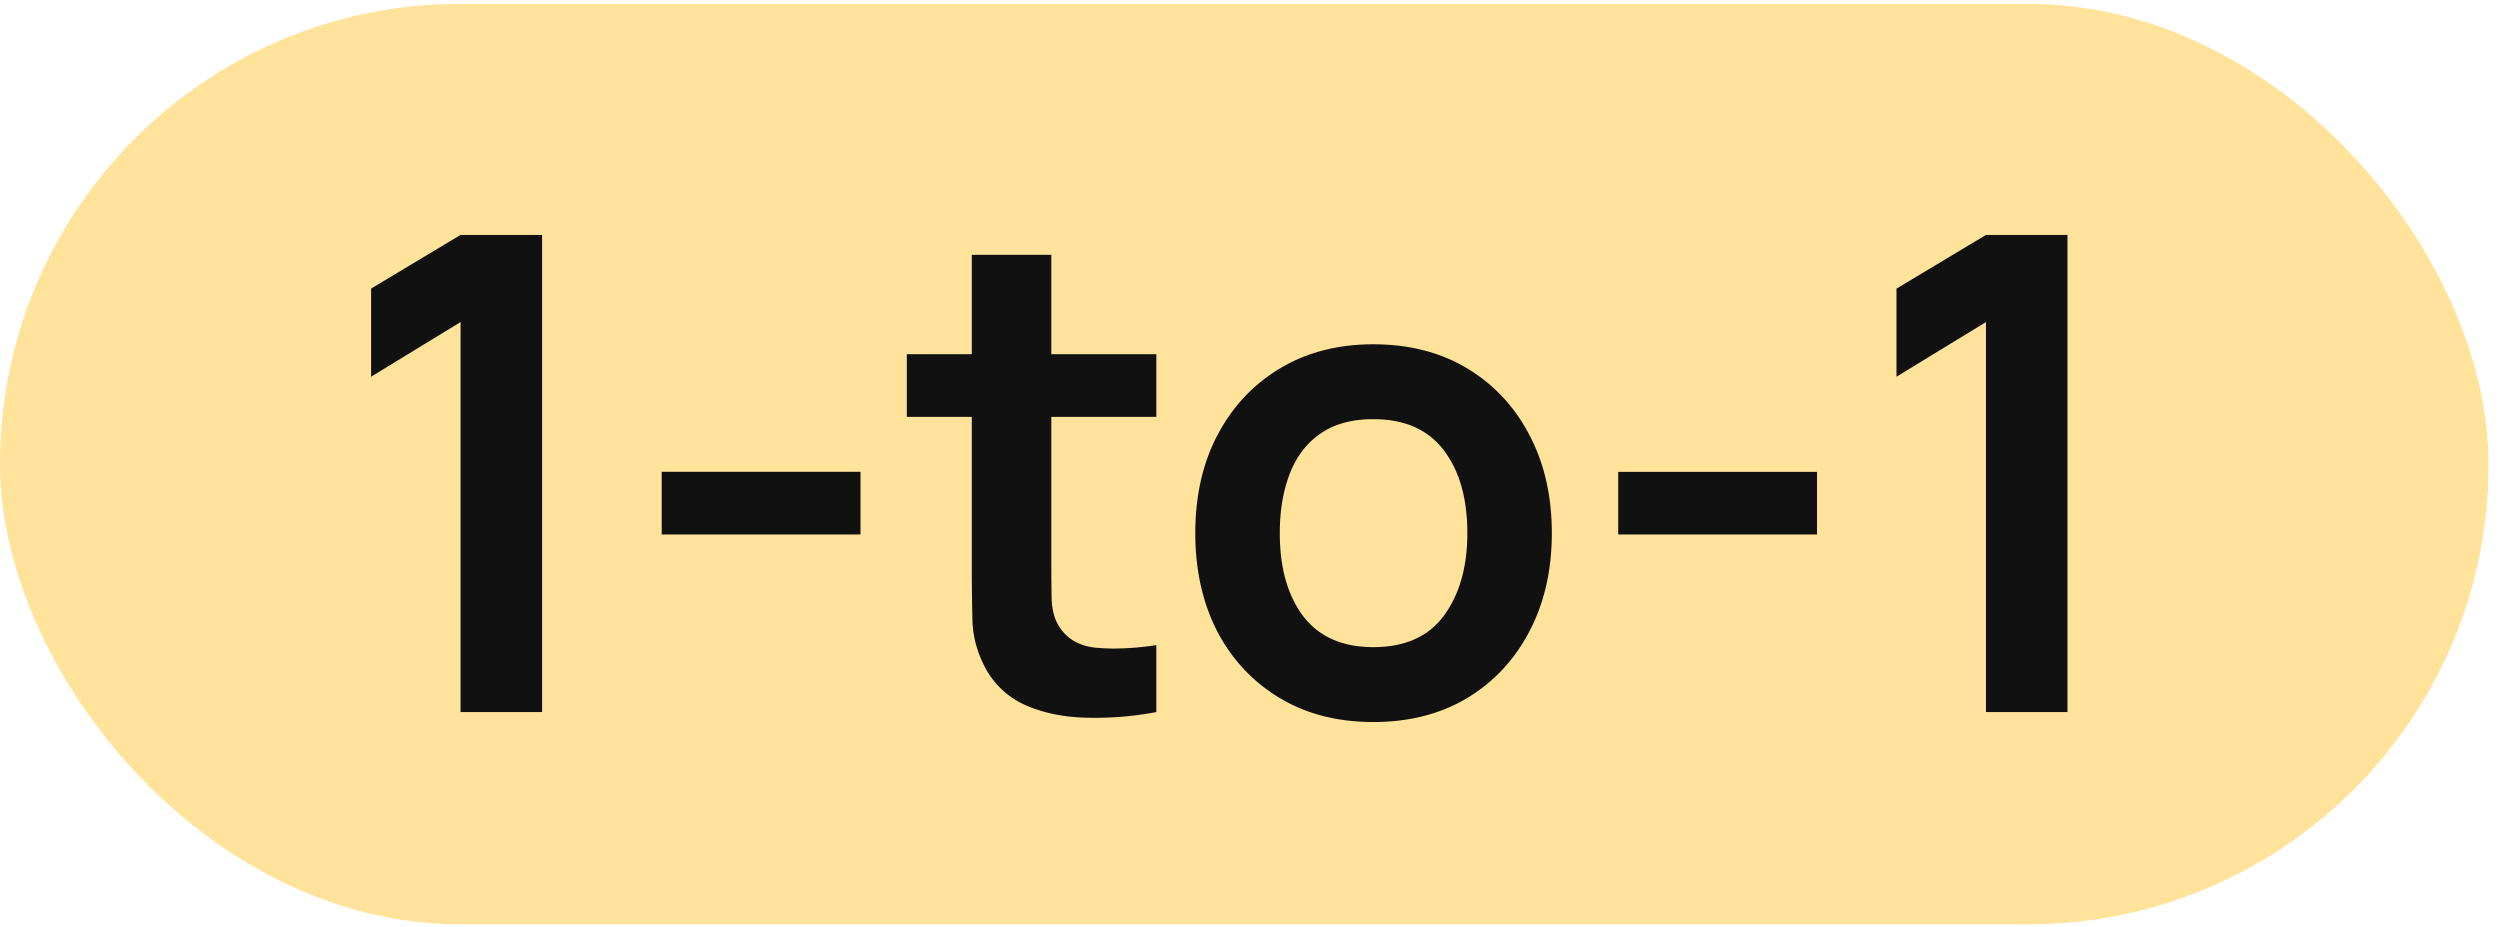 <?xml version="1.0" encoding="UTF-8"?> <svg xmlns="http://www.w3.org/2000/svg" width="178" height="66" fill="none"><rect y=".273" width="177.185" height="65.537" rx="32.768" fill="#FFE39A"></rect><path d="M32.793 50.7V22.93l-6.37 3.893v-6.276l6.37-3.822h5.804V50.7h-5.804zm14.32-12.646v-4.46h14.155v4.46H47.113zm35.22 12.645a23.226 23.226 0 01-4.955.401c-1.604-.031-3.043-.322-4.317-.873a5.983 5.983 0 01-2.902-2.666c-.582-1.1-.889-2.225-.92-3.373a143.368 143.368 0 01-.047-3.893V18.142h5.662v21.823c0 1.022.008 1.918.023 2.69.032.77.197 1.399.496 1.887.566.943 1.47 1.47 2.713 1.58 1.242.11 2.658.047 4.246-.188v4.765zM64.566 29.68v-4.46h17.766v4.46H64.566zm33.208 21.728c-2.548 0-4.774-.574-6.677-1.722-1.903-1.148-3.382-2.73-4.435-4.742-1.038-2.03-1.557-4.357-1.557-6.984 0-2.674.534-5.017 1.604-7.03s2.556-3.586 4.459-4.719c1.903-1.132 4.105-1.698 6.606-1.698 2.563 0 4.797.574 6.7 1.722 1.903 1.148 3.382 2.737 4.435 4.766 1.054 2.013 1.581 4.333 1.581 6.96 0 2.642-.535 4.977-1.604 7.006-1.054 2.014-2.532 3.594-4.436 4.742-1.903 1.133-4.128 1.699-6.676 1.699zm0-5.332c2.265 0 3.948-.755 5.049-2.265 1.1-1.51 1.651-3.46 1.651-5.85 0-2.47-.558-4.436-1.675-5.899-1.117-1.478-2.792-2.217-5.025-2.217-1.526 0-2.784.346-3.775 1.038-.975.676-1.699 1.628-2.17 2.854-.472 1.211-.708 2.62-.708 4.223 0 2.47.558 4.444 1.675 5.922 1.132 1.463 2.791 2.194 4.978 2.194zm17.442-8.021v-4.46h14.156v4.46h-14.156zM141.4 50.7V22.931l-6.37 3.893v-6.276l6.37-3.822h5.804V50.7H141.4z" fill="#111"></path></svg> 